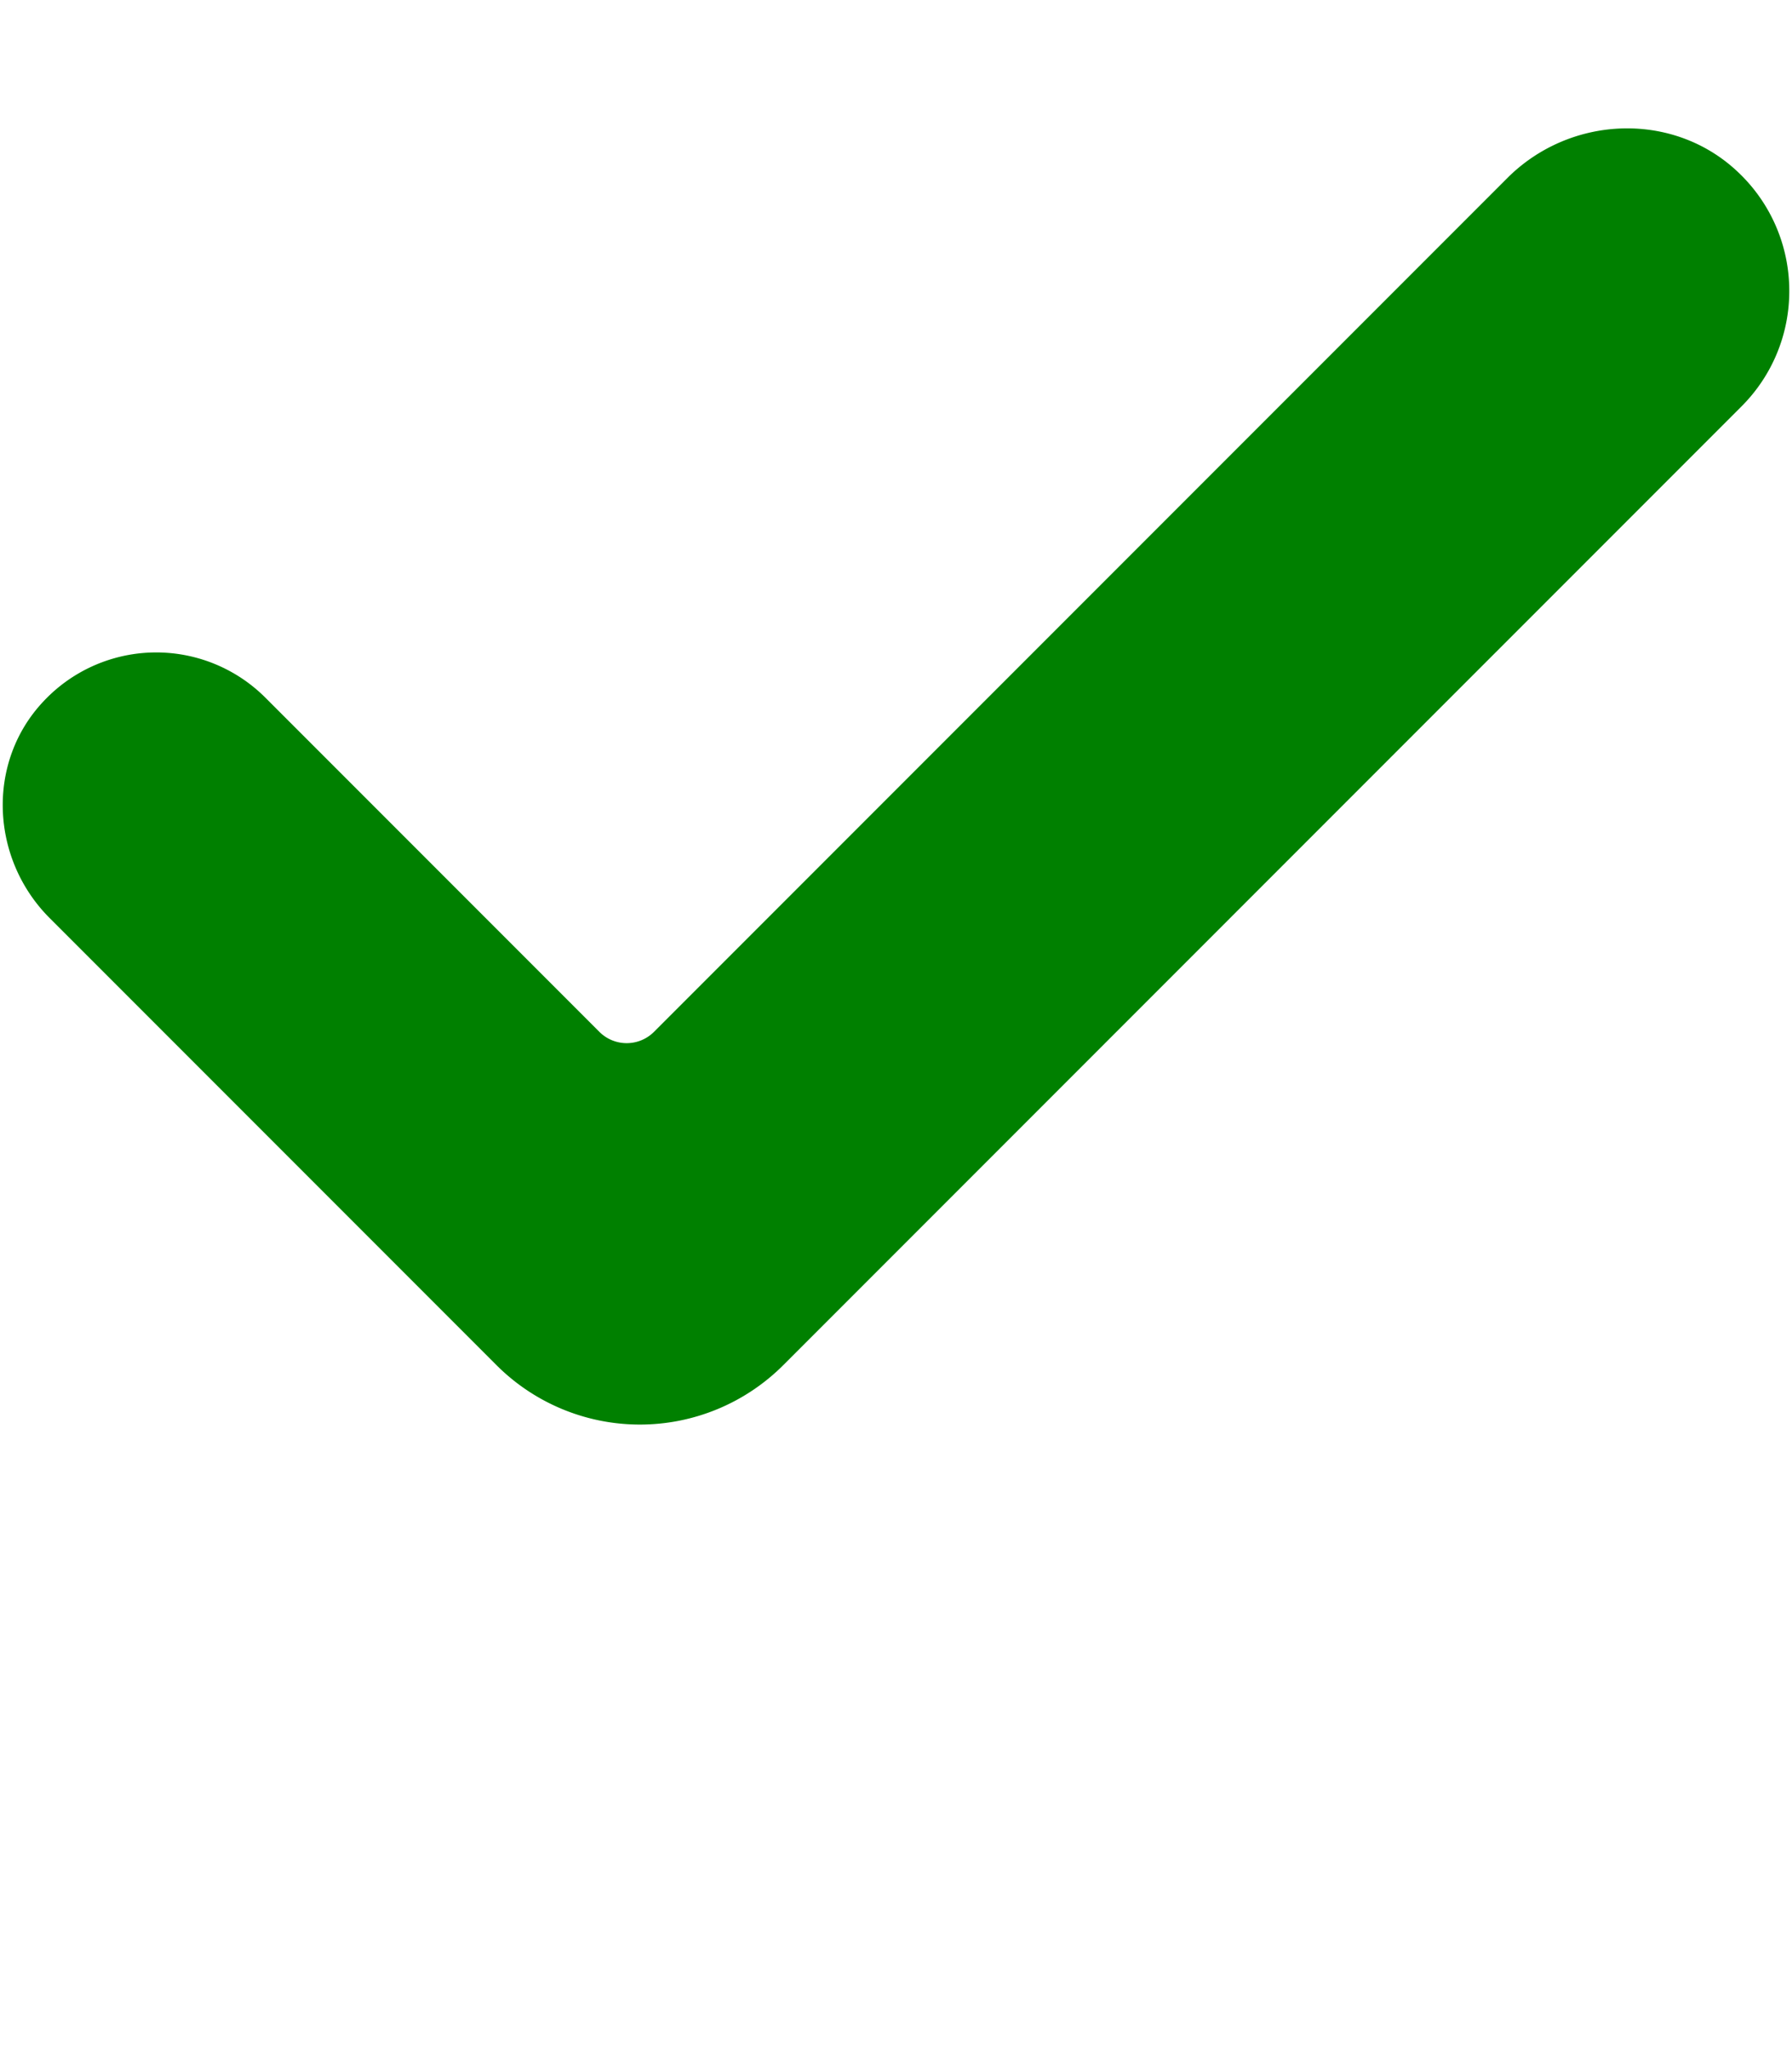 <svg id="Слой_1" data-name="Слой 1" xmlns="http://www.w3.org/2000/svg" viewBox="0 0 448 512"><defs><style>.cls-1{fill:green;}</style></defs><title>check</title><path class="cls-1" d="M447.32,72.7a40.66,40.66,0,0,1-12,28.9L195.82,341.1a50.7,50.7,0,0,1-71.7,0L12.42,229.4c-14.8-14.8-15.9-38.9-1.6-54.1a38.6,38.6,0,0,1,55.5-1l83.5,83.5a9.66,9.66,0,0,0,13.7,0L376.82,44.5c15.9-15.9,41.9-16.8,58-1.2A40.75,40.75,0,0,1,447.32,72.7Z"/></svg>